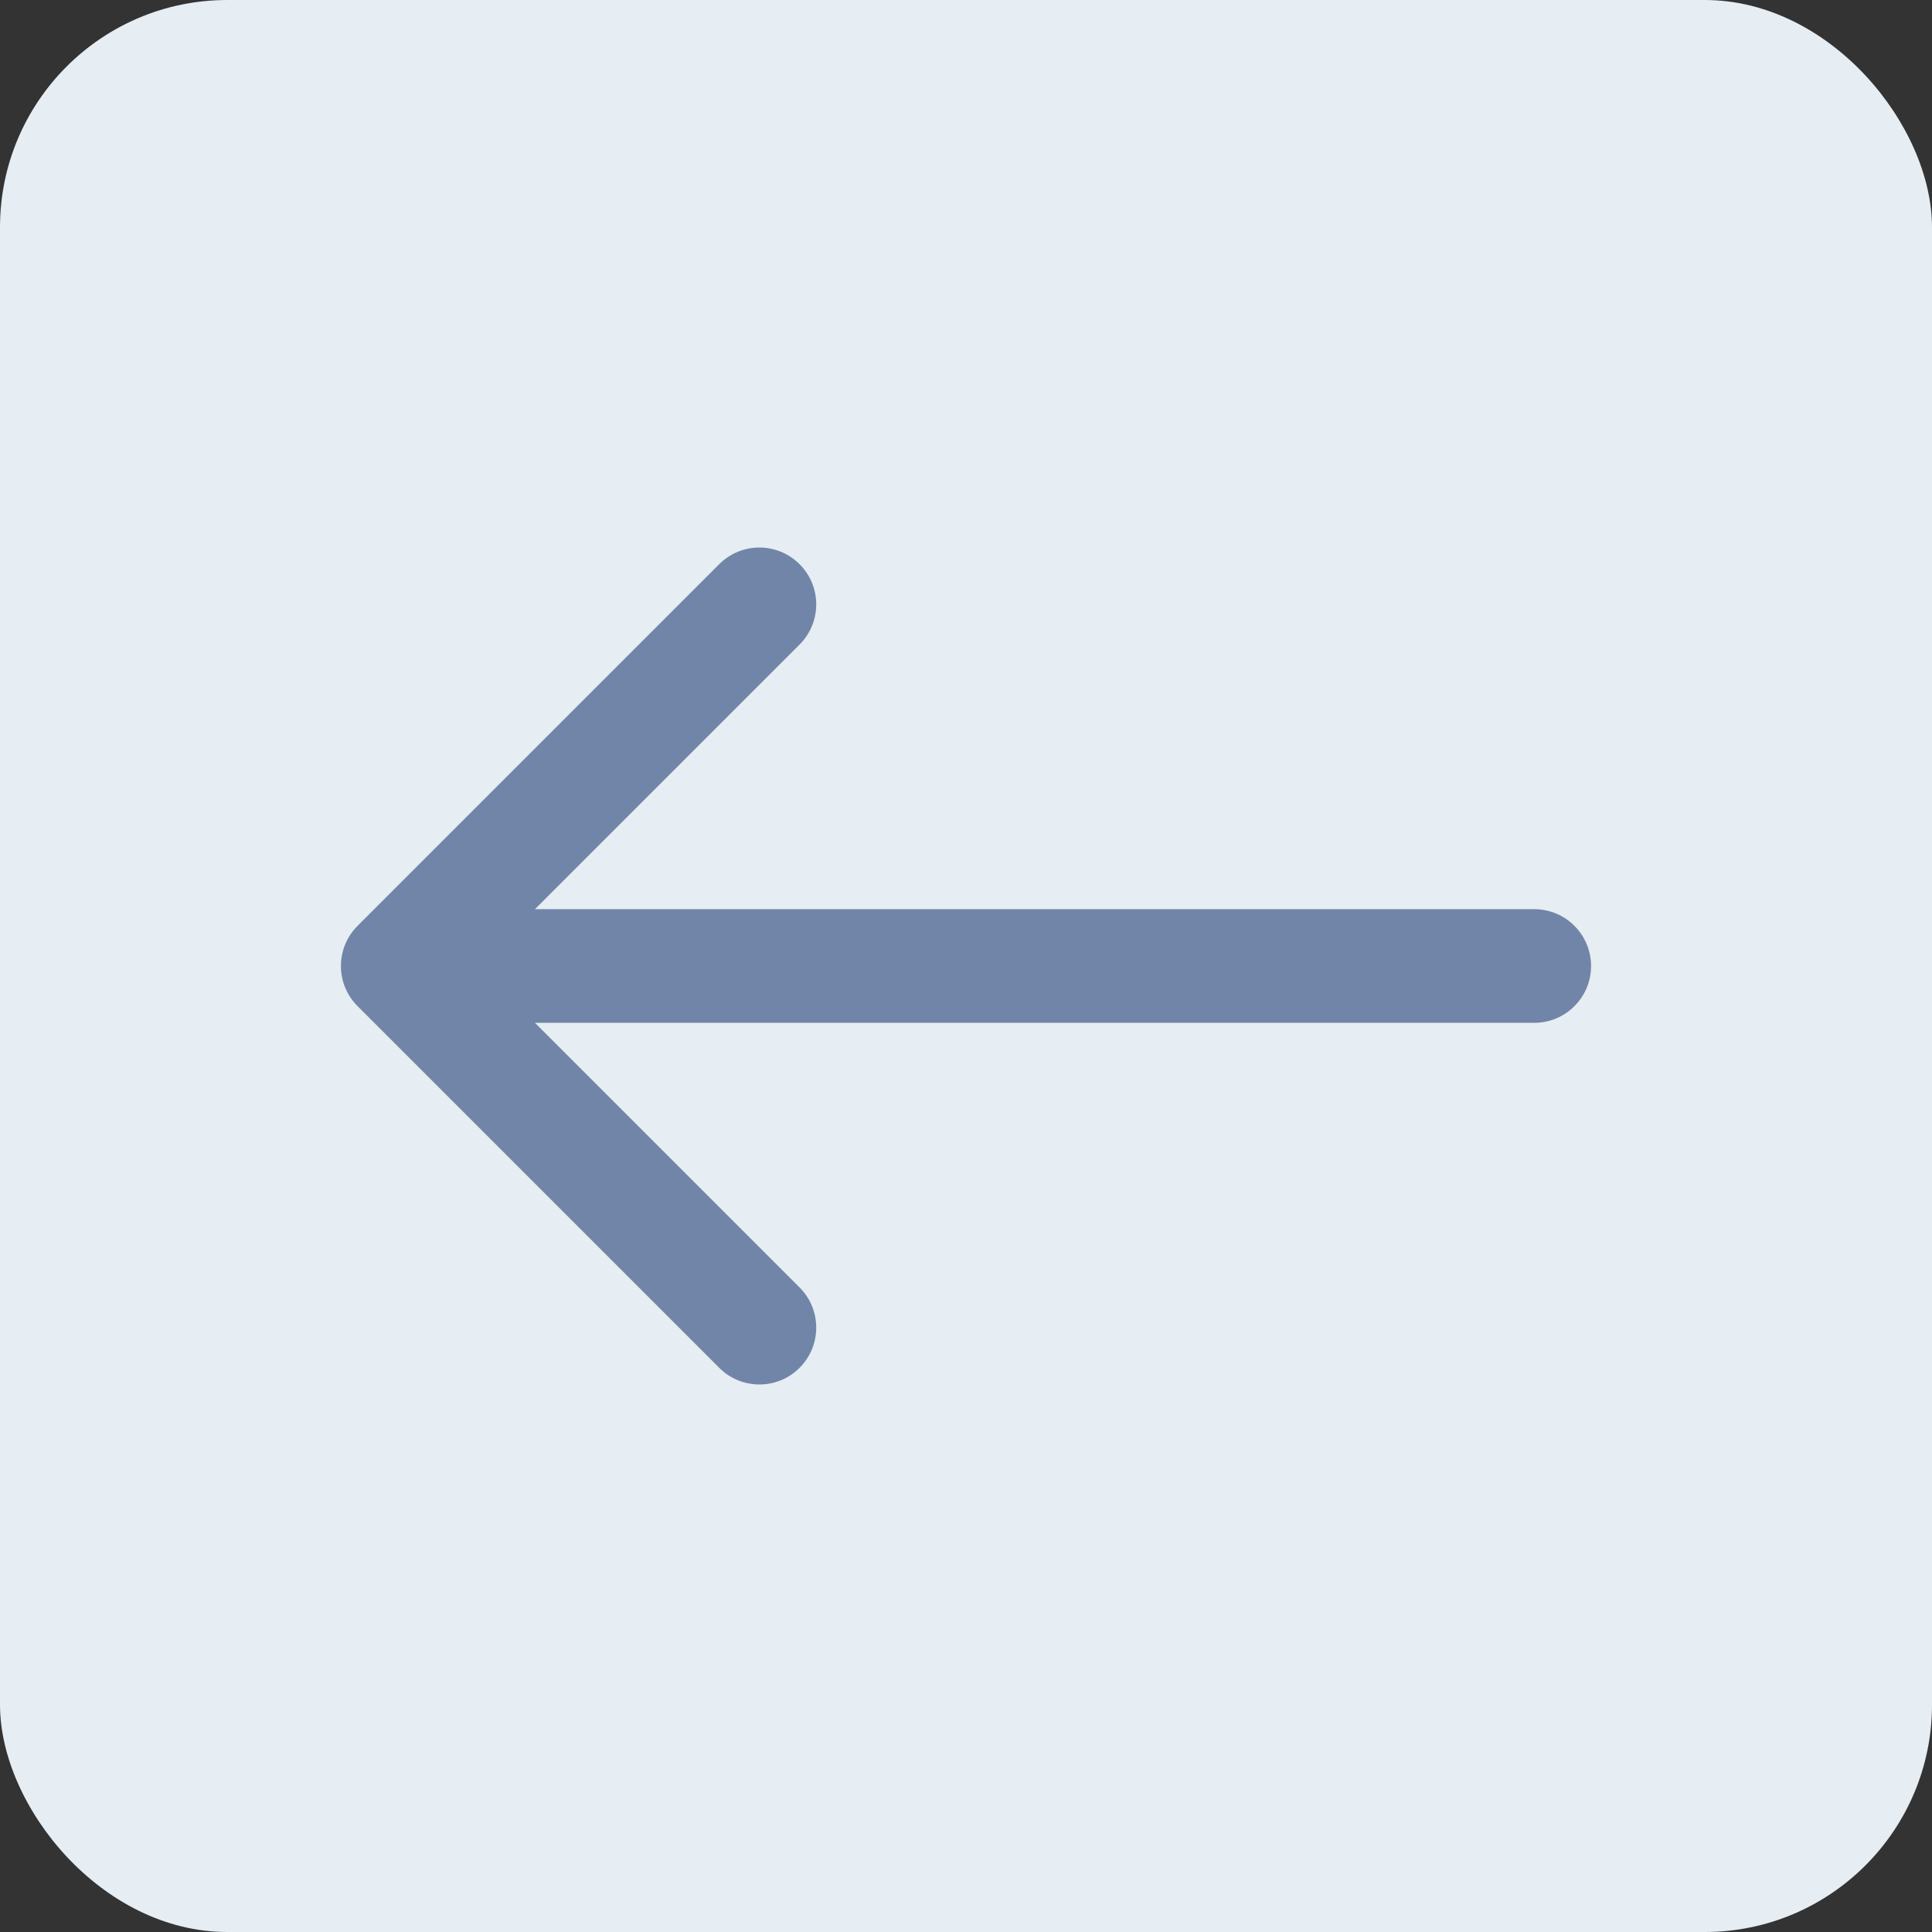 <?xml version="1.0" encoding="UTF-8"?> <svg xmlns="http://www.w3.org/2000/svg" width="34" height="34" viewBox="0 0 34 34" fill="none"><rect x="0" y="0" width="34" height="34" fill="#333333" stroke="none"/><rect width="34" height="34" rx="4" fill="#E6EDF3"></rect><path d="M27 16C27.552 16 28 16.448 28 17C28 17.552 27.552 18 27 18V17V16ZM6.293 17.707C5.902 17.317 5.902 16.683 6.293 16.293L12.657 9.929C13.047 9.538 13.681 9.538 14.071 9.929C14.462 10.319 14.462 10.953 14.071 11.343L8.414 17L14.071 22.657C14.462 23.047 14.462 23.68 14.071 24.071C13.681 24.462 13.047 24.462 12.657 24.071L6.293 17.707ZM27 17V18H7V17V16H27V17Z" fill="#7185A8"></path></svg> 